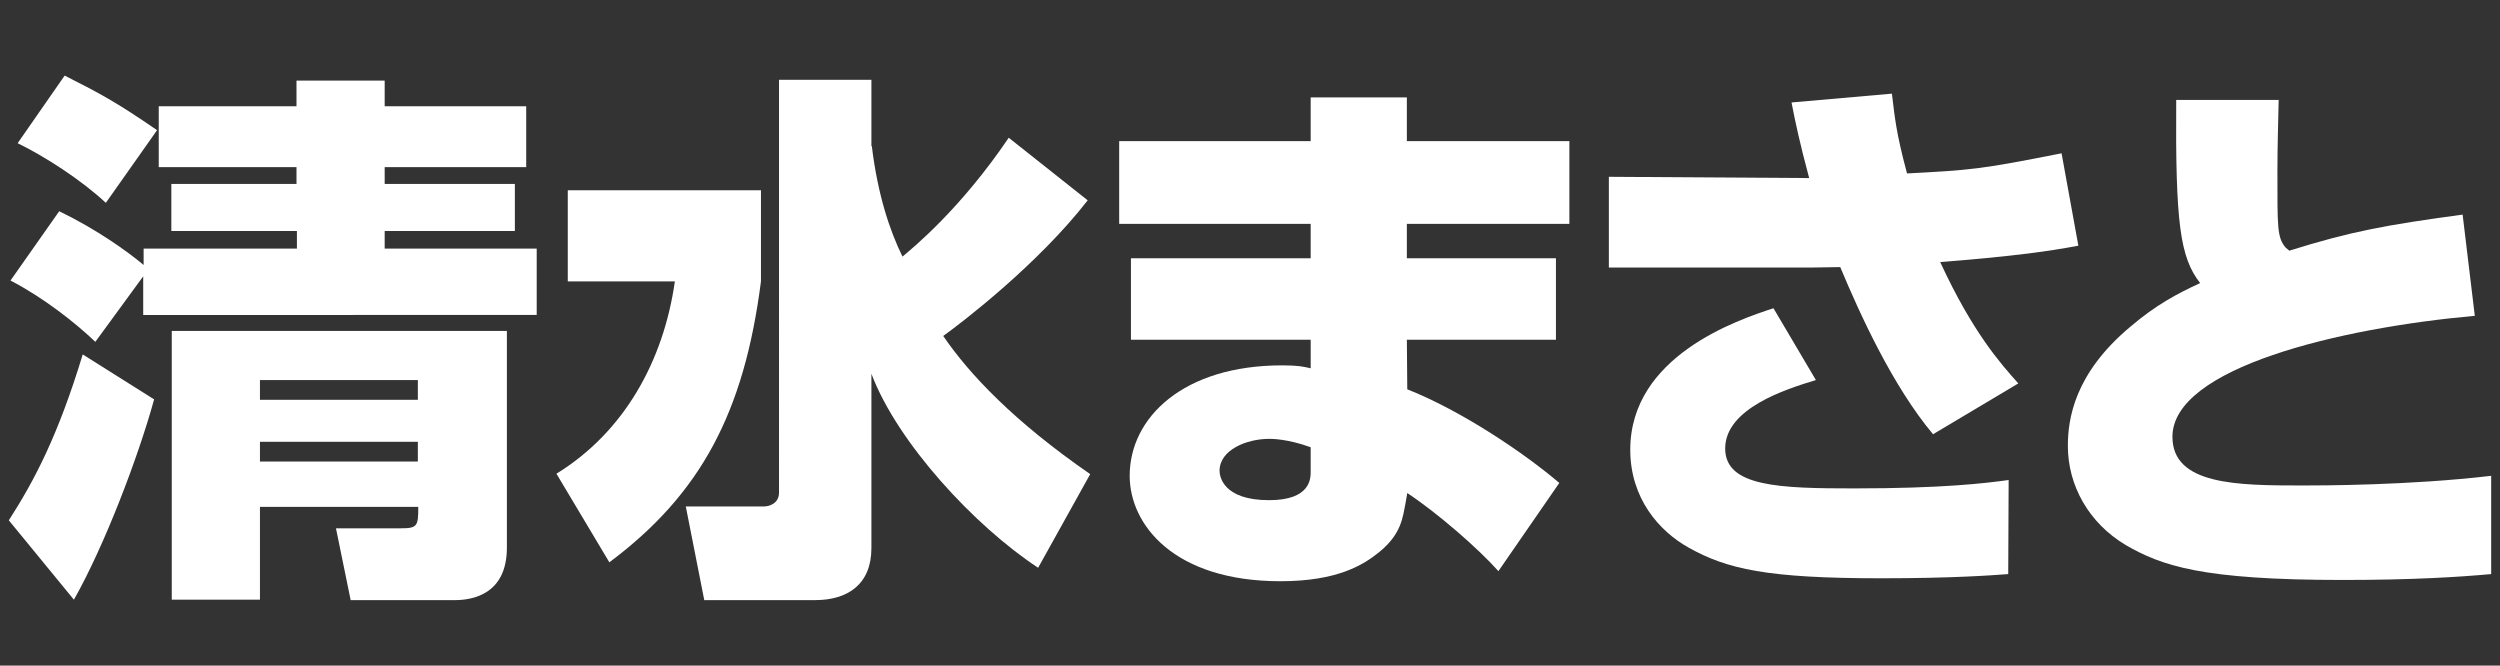 <?xml version="1.0" encoding="utf-8"?>
<!-- Generator: Adobe Illustrator 17.1.0, SVG Export Plug-In . SVG Version: 6.00 Build 0)  -->
<!DOCTYPE svg PUBLIC "-//W3C//DTD SVG 1.1//EN" "http://www.w3.org/Graphics/SVG/1.1/DTD/svg11.dtd">
<svg version="1.1" id="Group_23" xmlns="http://www.w3.org/2000/svg" xmlns:xlink="http://www.w3.org/1999/xlink" x="0px" y="0px"
	 viewBox="0 0 595.3 158.5" enable-background="new 0 0 595.3 158.5" xml:space="preserve">
<rect x="0" y="0" width="595.3" height="158.5" fill="#333333" stroke="none"/>
<g>
	<g>
		<path fill="#FFFFFF" d="M36.7,95.1c-3.8,13.8-11.8,34.8-19.1,47.7L2.1,123.9c6.1-9.5,11.7-20.1,17.6-39.5L36.7,95.1z M34.1,65.8
			L22.7,81.4C18,76.9,10.4,70.9,2.5,66.8l11.6-16.5c8.9,4.3,16.3,9.6,20.1,12.8v-3.9h36.5V55H40.8V43.8h29.8v-4H37.8V25.3h32.8v-6.1
			h21v6.1h33.7v14.5H91.6v4h31V55h-31v4.2h36.2v15.8H34.1V65.8z M15.4,18c8.7,4.4,12.4,6.4,22,13L25.2,48.3
			c-5.9-5.5-14.6-11.1-21-14.2L15.4,18z M120.7,78.8v51.6c0,11.2-8.3,12.5-12.4,12.5H83.5L80,125.8h15.4c4,0,4.2-0.5,4.2-5.1H61.9
			v22.1h-21V78.8H120.7z M61.9,90.5v4.7h37.6v-4.7H61.9z M61.9,105.2v4.7h37.6v-4.7H61.9z"/>
		<path fill="#FFFFFF" d="M135.2,45.3h46V67c-4,31.2-14.3,50.6-36.1,66.9l-12.6-21.1C148.6,102.9,158,86,160.7,67h-25.5V45.3z
			 M207.6,34.8c1.4,11.6,4.3,20.2,7.3,26.3c2.5-2.1,13.8-11.3,25.3-28.3L259,47.7c-11.8,15.2-29.8,29-34.4,32.3
			c6.2,9.1,16.9,20.4,35,32.9l-12.4,22.3c-15.2-10-33.5-29.8-39.7-46.2v41.5c0,8.6-5.6,12.4-13.4,12.4h-26.4l-4.4-22.3h18.6
			c1.4,0,3.6-0.8,3.6-3.3V19h22V34.8z"/>
		<path fill="#FFFFFF" d="M312.1,33.6V23.2H335v10.4h38.7v19.7H335v8.2h35.5v19.4H335l0.1,11.8c12.9,5.1,27.9,15.2,36.2,22.3
			l-14.5,21c-4.9-5.5-14.6-13.9-21.7-18.6l-0.4,2.3c-0.7,3.6-1,7.4-6.2,11.7c-3.8,3.1-10,7-23.6,7c-25.4,0-35.9-13.5-35.9-25.1
			c0-13.9,12.8-26.3,36.3-26.3c3.8,0,5.1,0.3,6.8,0.7v-6.8h-42.8V61.5h42.8v-8.2h-45.6V33.6H312.1z M312.1,106.5c-5.5-2-9.2-2-9.9-2
			c-5.3,0-11.8,2.6-11.8,7.6c0,1.4,0.9,7,11.8,7c9.9,0,9.9-5.2,9.9-6.8V106.5z"/>
		<path fill="#FFFFFF" d="M450.5,22.3c0.7,5.6,0.9,8.9,3.6,19c15-0.8,17.2-0.9,36.8-4.8l4,22c-7.3,1.4-16.4,2.6-32.9,3.9
			c7.8,16.9,14.5,24.3,18.6,28.9l-20.3,12.1c-9.5-11.3-17.3-28.3-22.1-39.8c-1,0-5.9,0.1-6.5,0.1h-48.6V42.1l47.7,0.3
			c-2.2-8.2-3.3-13.3-4.2-18L450.5,22.3z M432.4,90.5c-7.3,2.2-21.6,6.8-21.6,16.3c0,9.1,12.9,9.5,30.7,9.5c20.8,0,31.1-1.2,36.8-2
			l-0.1,22.4c-3.9,0.3-13.4,1-30.3,1c-27.2,0-36.7-2.2-45.8-7.3c-7-3.9-13.9-11.7-13.9-23.3c0-22.3,25.5-30.9,34.1-33.7L432.4,90.5z
			"/>
		<path fill="#FFFFFF" d="M542.6,23.7c-0.1,5.7-0.3,10.5-0.3,17.1c0,13.3-0.1,15.8,2,18.2c0.3,0.3,0.7,0.5,0.8,0.7
			c14.7-4.6,22.9-6.1,41.3-8.6l2.9,24.1c-32.3,2.9-72,12.4-72,28.8c0,11.5,15.5,11.6,30.9,11.6c4.3,0,25.5,0,45-2.3v23.4
			c-7.7,0.7-18.7,1.4-35.4,1.4c-33.6,0-43.1-3.4-51.6-8.3c-8.9-5.3-13.8-14.3-13.8-23.6c0-6.2,1.4-17.2,15-28.5
			c6-5.1,10.9-7.7,16.5-10.3c-4.8-6.1-5.9-14.3-5.7-43.6H542.6z"/>
	</g>
</g>
</svg>
